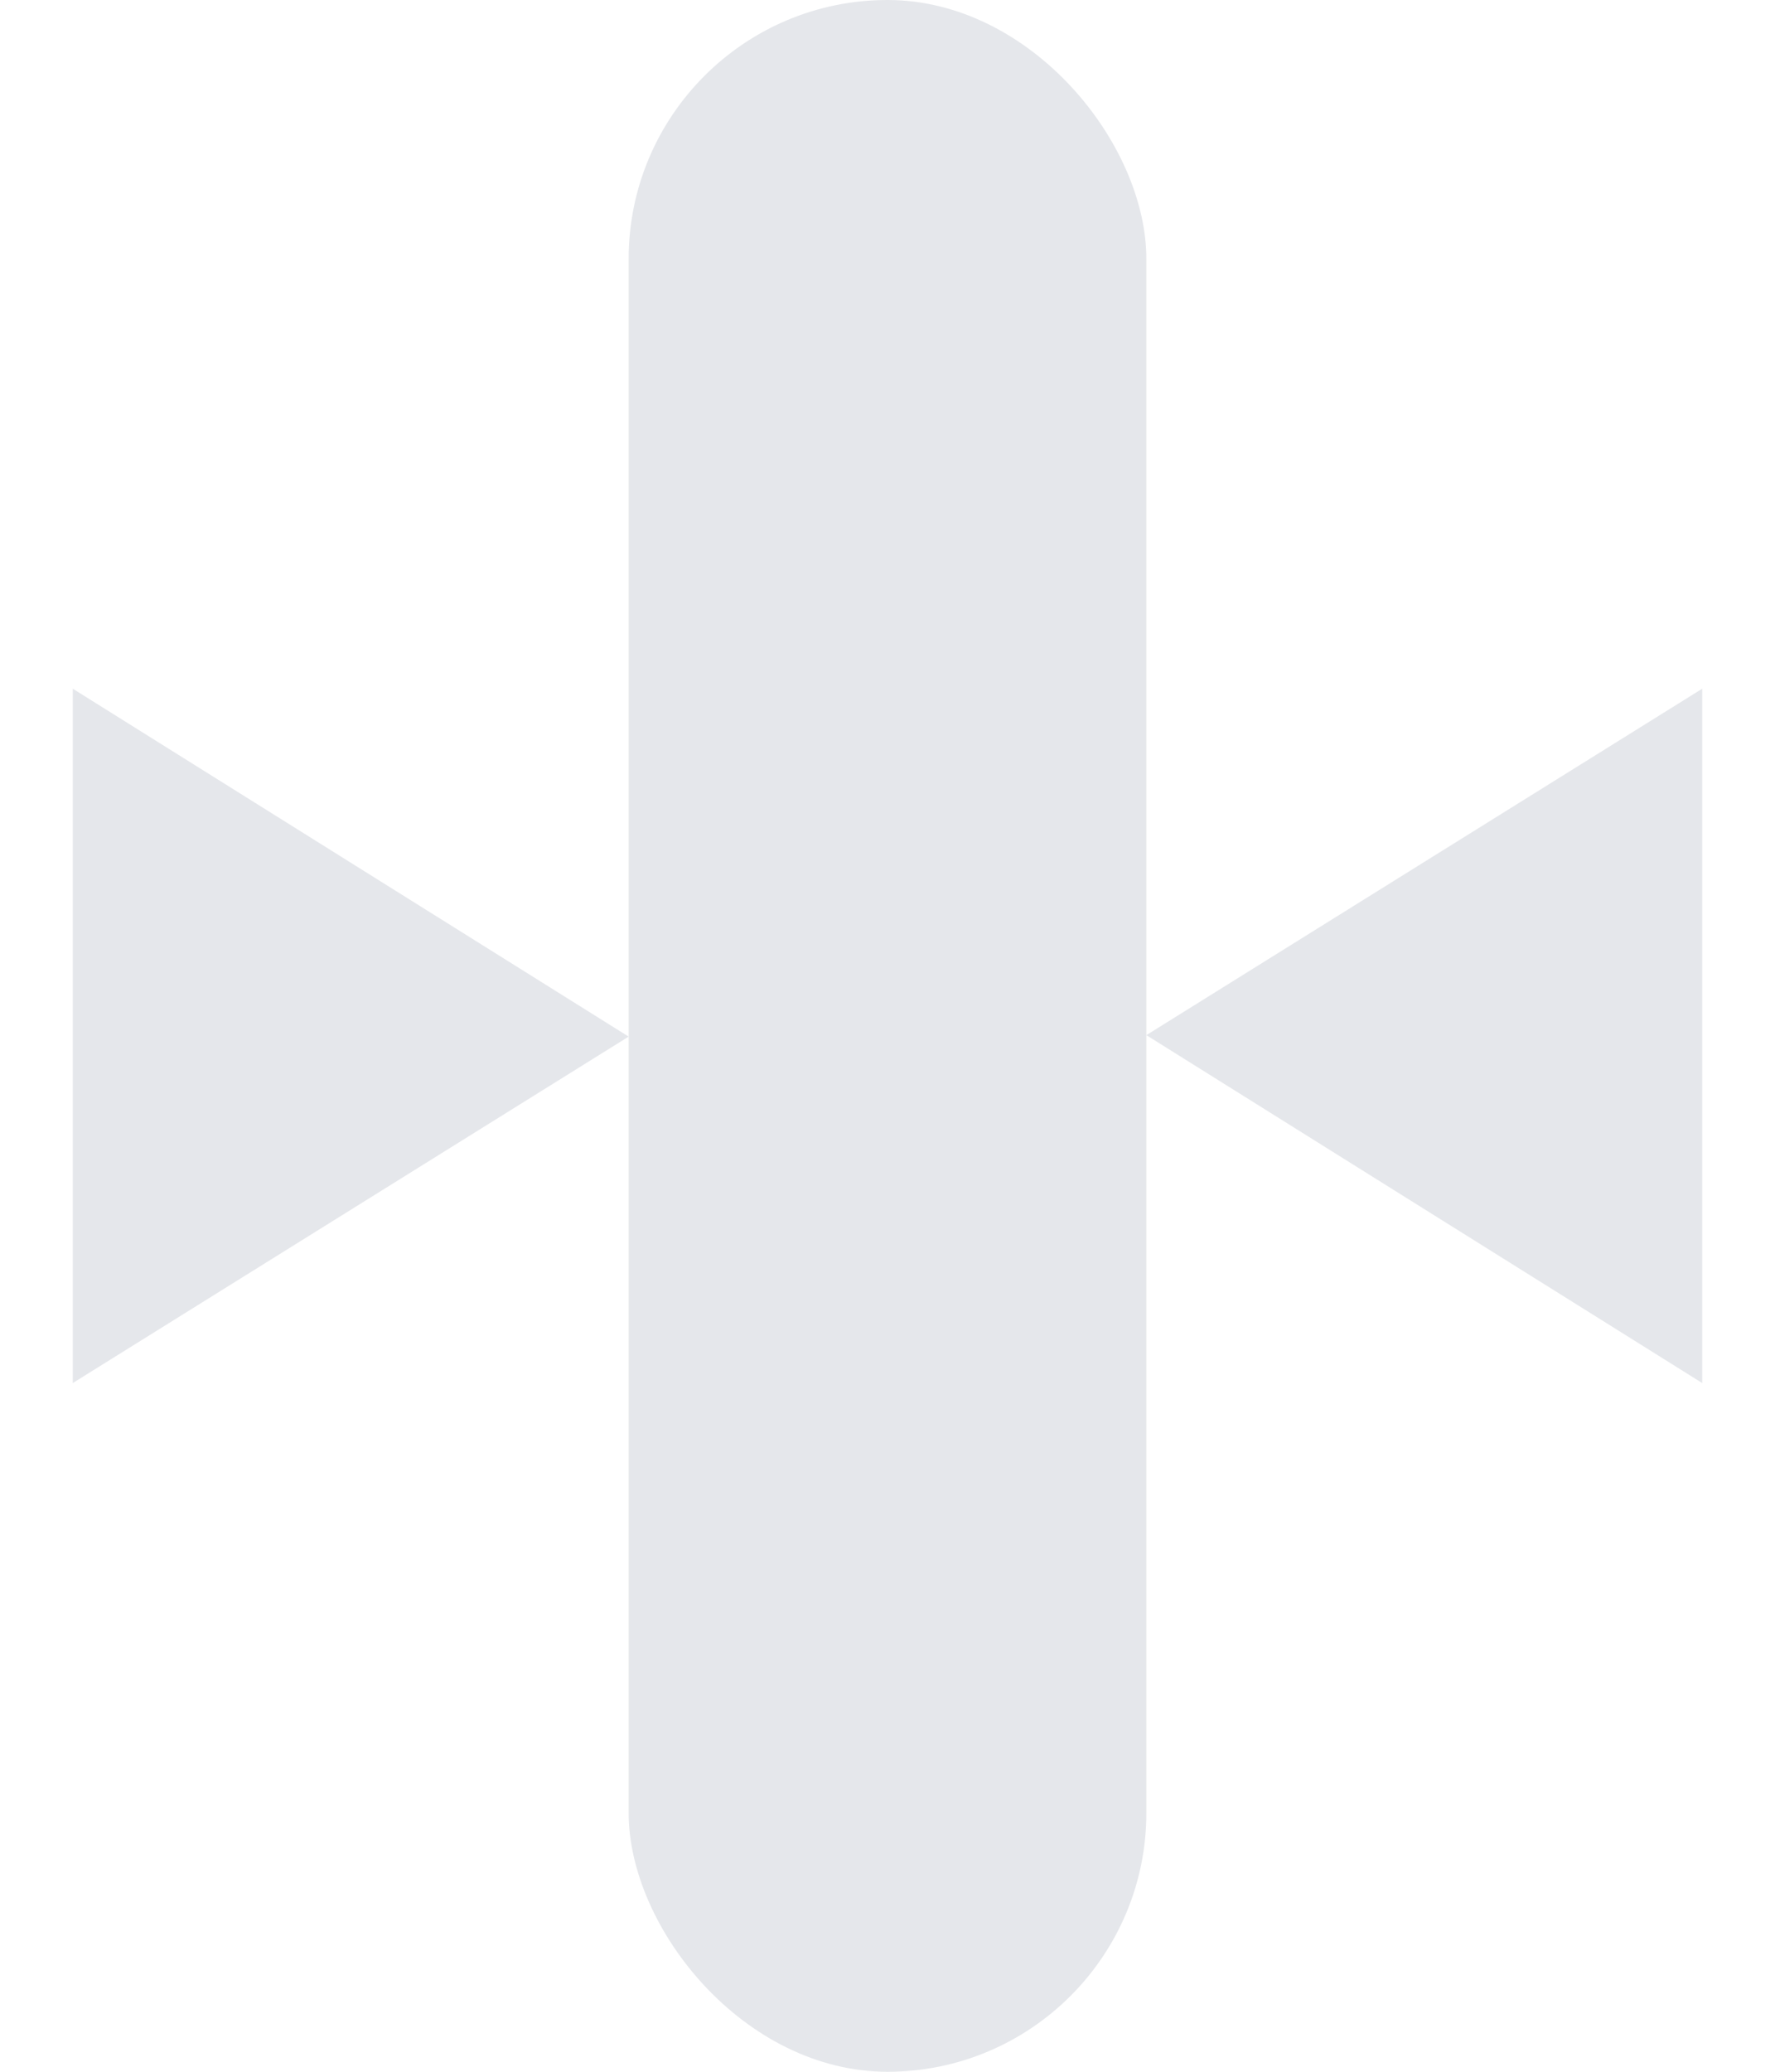 <svg viewBox="0 0 12 14" xmlns="http://www.w3.org/2000/svg">
  <rect x="4.25" width="3.5" height="14" rx="1.75" fill="#E5E7EB"/>
  <path d="M11.508 4.654L7.75 6.995L11.508 9.346V4.654Z" fill="#E5E7EB"/>
  <path d="M0.492 9.346L4.25 7.005L0.492 4.654L0.492 9.346Z" fill="#E5E7EB"/>
</svg>
